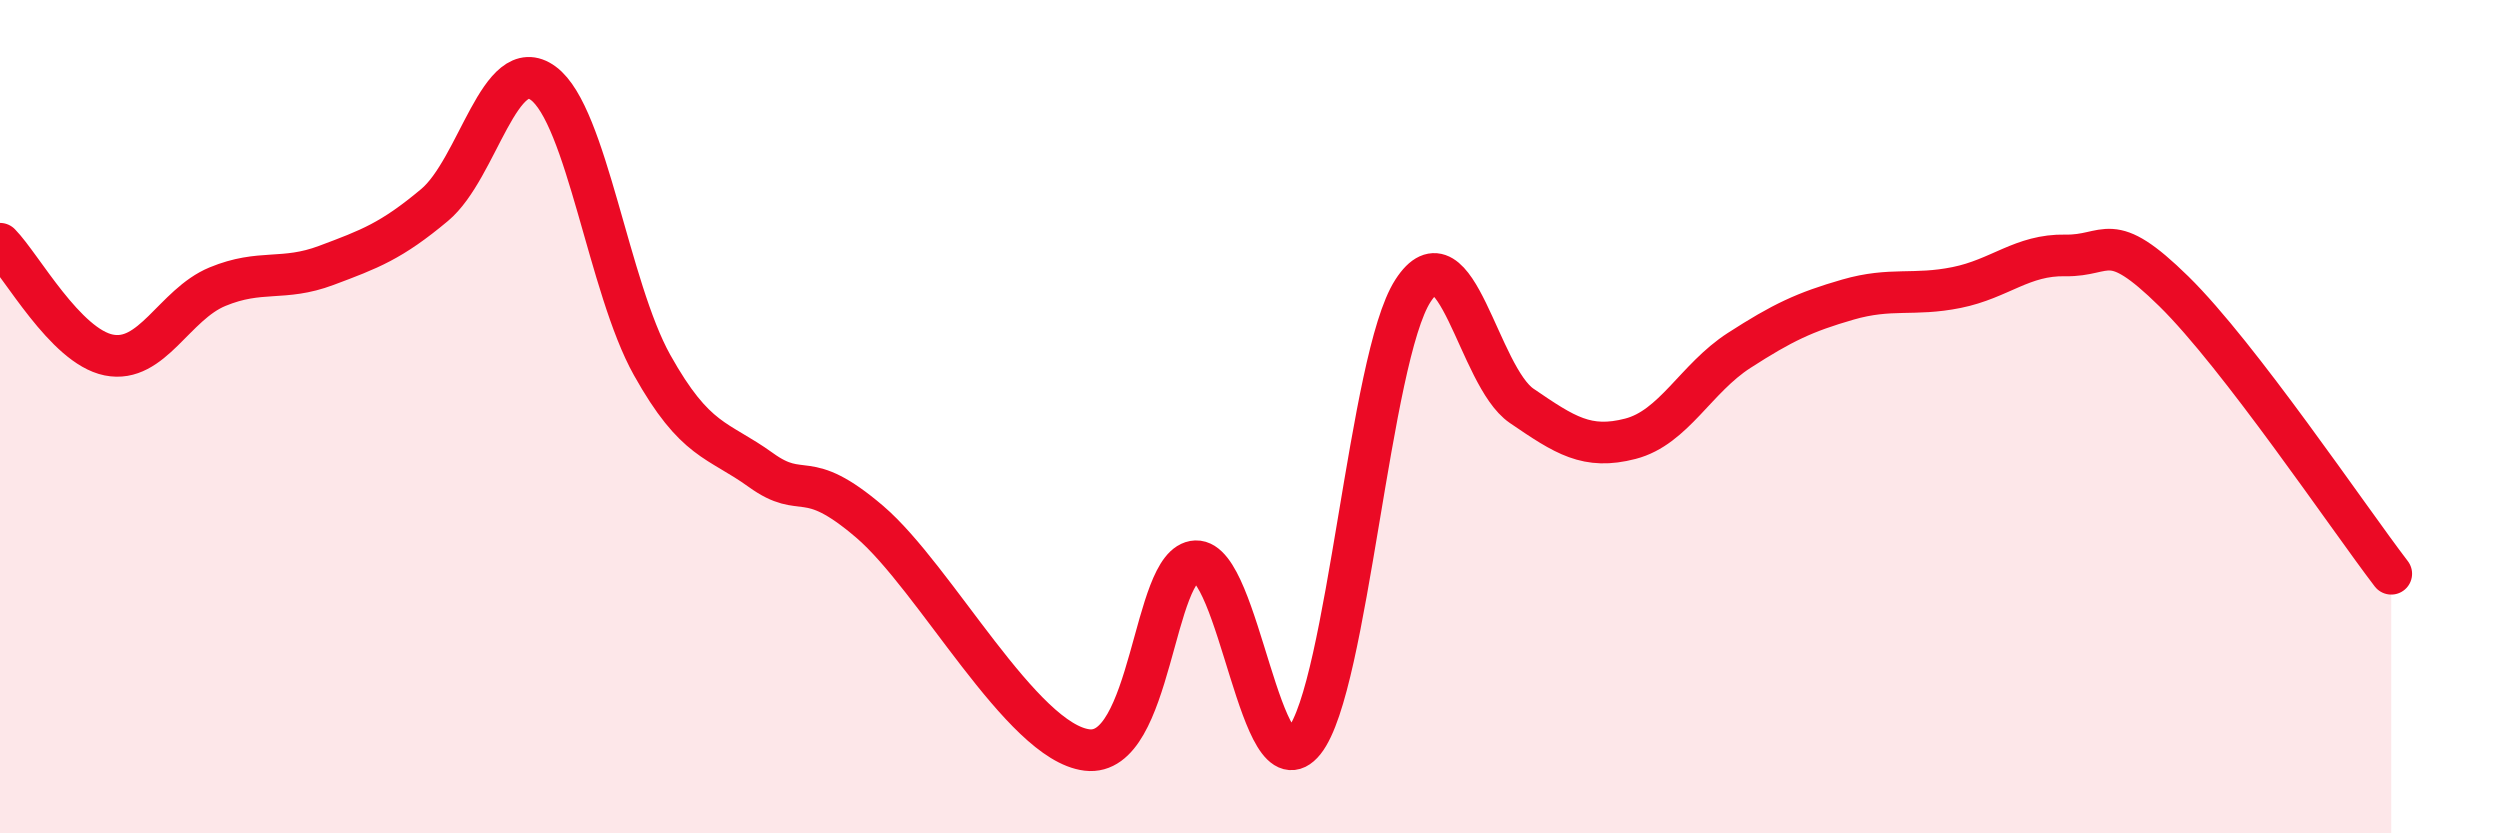 
    <svg width="60" height="20" viewBox="0 0 60 20" xmlns="http://www.w3.org/2000/svg">
      <path
        d="M 0,5.85 C 0.52,6.38 1.57,8.31 2.61,8.52 C 3.65,8.73 4.18,7.31 5.22,6.88 C 6.26,6.45 6.79,6.76 7.83,6.37 C 8.87,5.98 9.39,5.79 10.43,4.92 C 11.47,4.05 12,1.23 13.04,2 C 14.08,2.77 14.61,6.9 15.65,8.76 C 16.69,10.62 17.22,10.53 18.26,11.28 C 19.3,12.03 19.3,11.18 20.87,12.52 C 22.44,13.86 24.52,17.81 26.09,18 C 27.66,18.19 27.66,13.51 28.7,13.47 C 29.74,13.43 30.26,19.09 31.3,17.79 C 32.34,16.49 32.87,8.59 33.91,6.98 C 34.95,5.37 35.48,9.03 36.52,9.74 C 37.56,10.45 38.09,10.8 39.13,10.53 C 40.17,10.26 40.7,9.08 41.74,8.41 C 42.78,7.74 43.31,7.49 44.35,7.19 C 45.39,6.89 45.92,7.11 46.96,6.9 C 48,6.69 48.53,6.11 49.57,6.13 C 50.61,6.15 50.61,5.46 52.17,6.99 C 53.73,8.52 56.35,12.41 57.39,13.77L57.39 20L0 20Z"
        fill="#EB0A25"
        opacity="0.1"
        stroke-linecap="round"
        stroke-linejoin="round"
      />
      <path
        d="M 0,5.85 C 0.52,6.38 1.57,8.31 2.61,8.52 C 3.65,8.73 4.18,7.31 5.22,6.88 C 6.26,6.45 6.79,6.76 7.83,6.37 C 8.87,5.98 9.39,5.79 10.43,4.92 C 11.47,4.05 12,1.23 13.04,2 C 14.08,2.77 14.61,6.9 15.65,8.76 C 16.69,10.62 17.22,10.53 18.26,11.28 C 19.3,12.03 19.3,11.18 20.87,12.52 C 22.44,13.86 24.52,17.81 26.09,18 C 27.66,18.19 27.66,13.51 28.7,13.47 C 29.74,13.43 30.26,19.09 31.3,17.79 C 32.34,16.49 32.87,8.59 33.91,6.98 C 34.95,5.37 35.48,9.03 36.52,9.74 C 37.56,10.45 38.09,10.8 39.13,10.53 C 40.17,10.26 40.7,9.08 41.74,8.41 C 42.78,7.74 43.31,7.49 44.35,7.19 C 45.39,6.89 45.92,7.11 46.96,6.9 C 48,6.69 48.53,6.11 49.57,6.13 C 50.61,6.15 50.61,5.46 52.17,6.99 C 53.73,8.52 56.35,12.41 57.39,13.77"
        stroke="#EB0A25"
        stroke-width="1"
        fill="none"
        stroke-linecap="round"
        stroke-linejoin="round"
      />
    </svg>
  